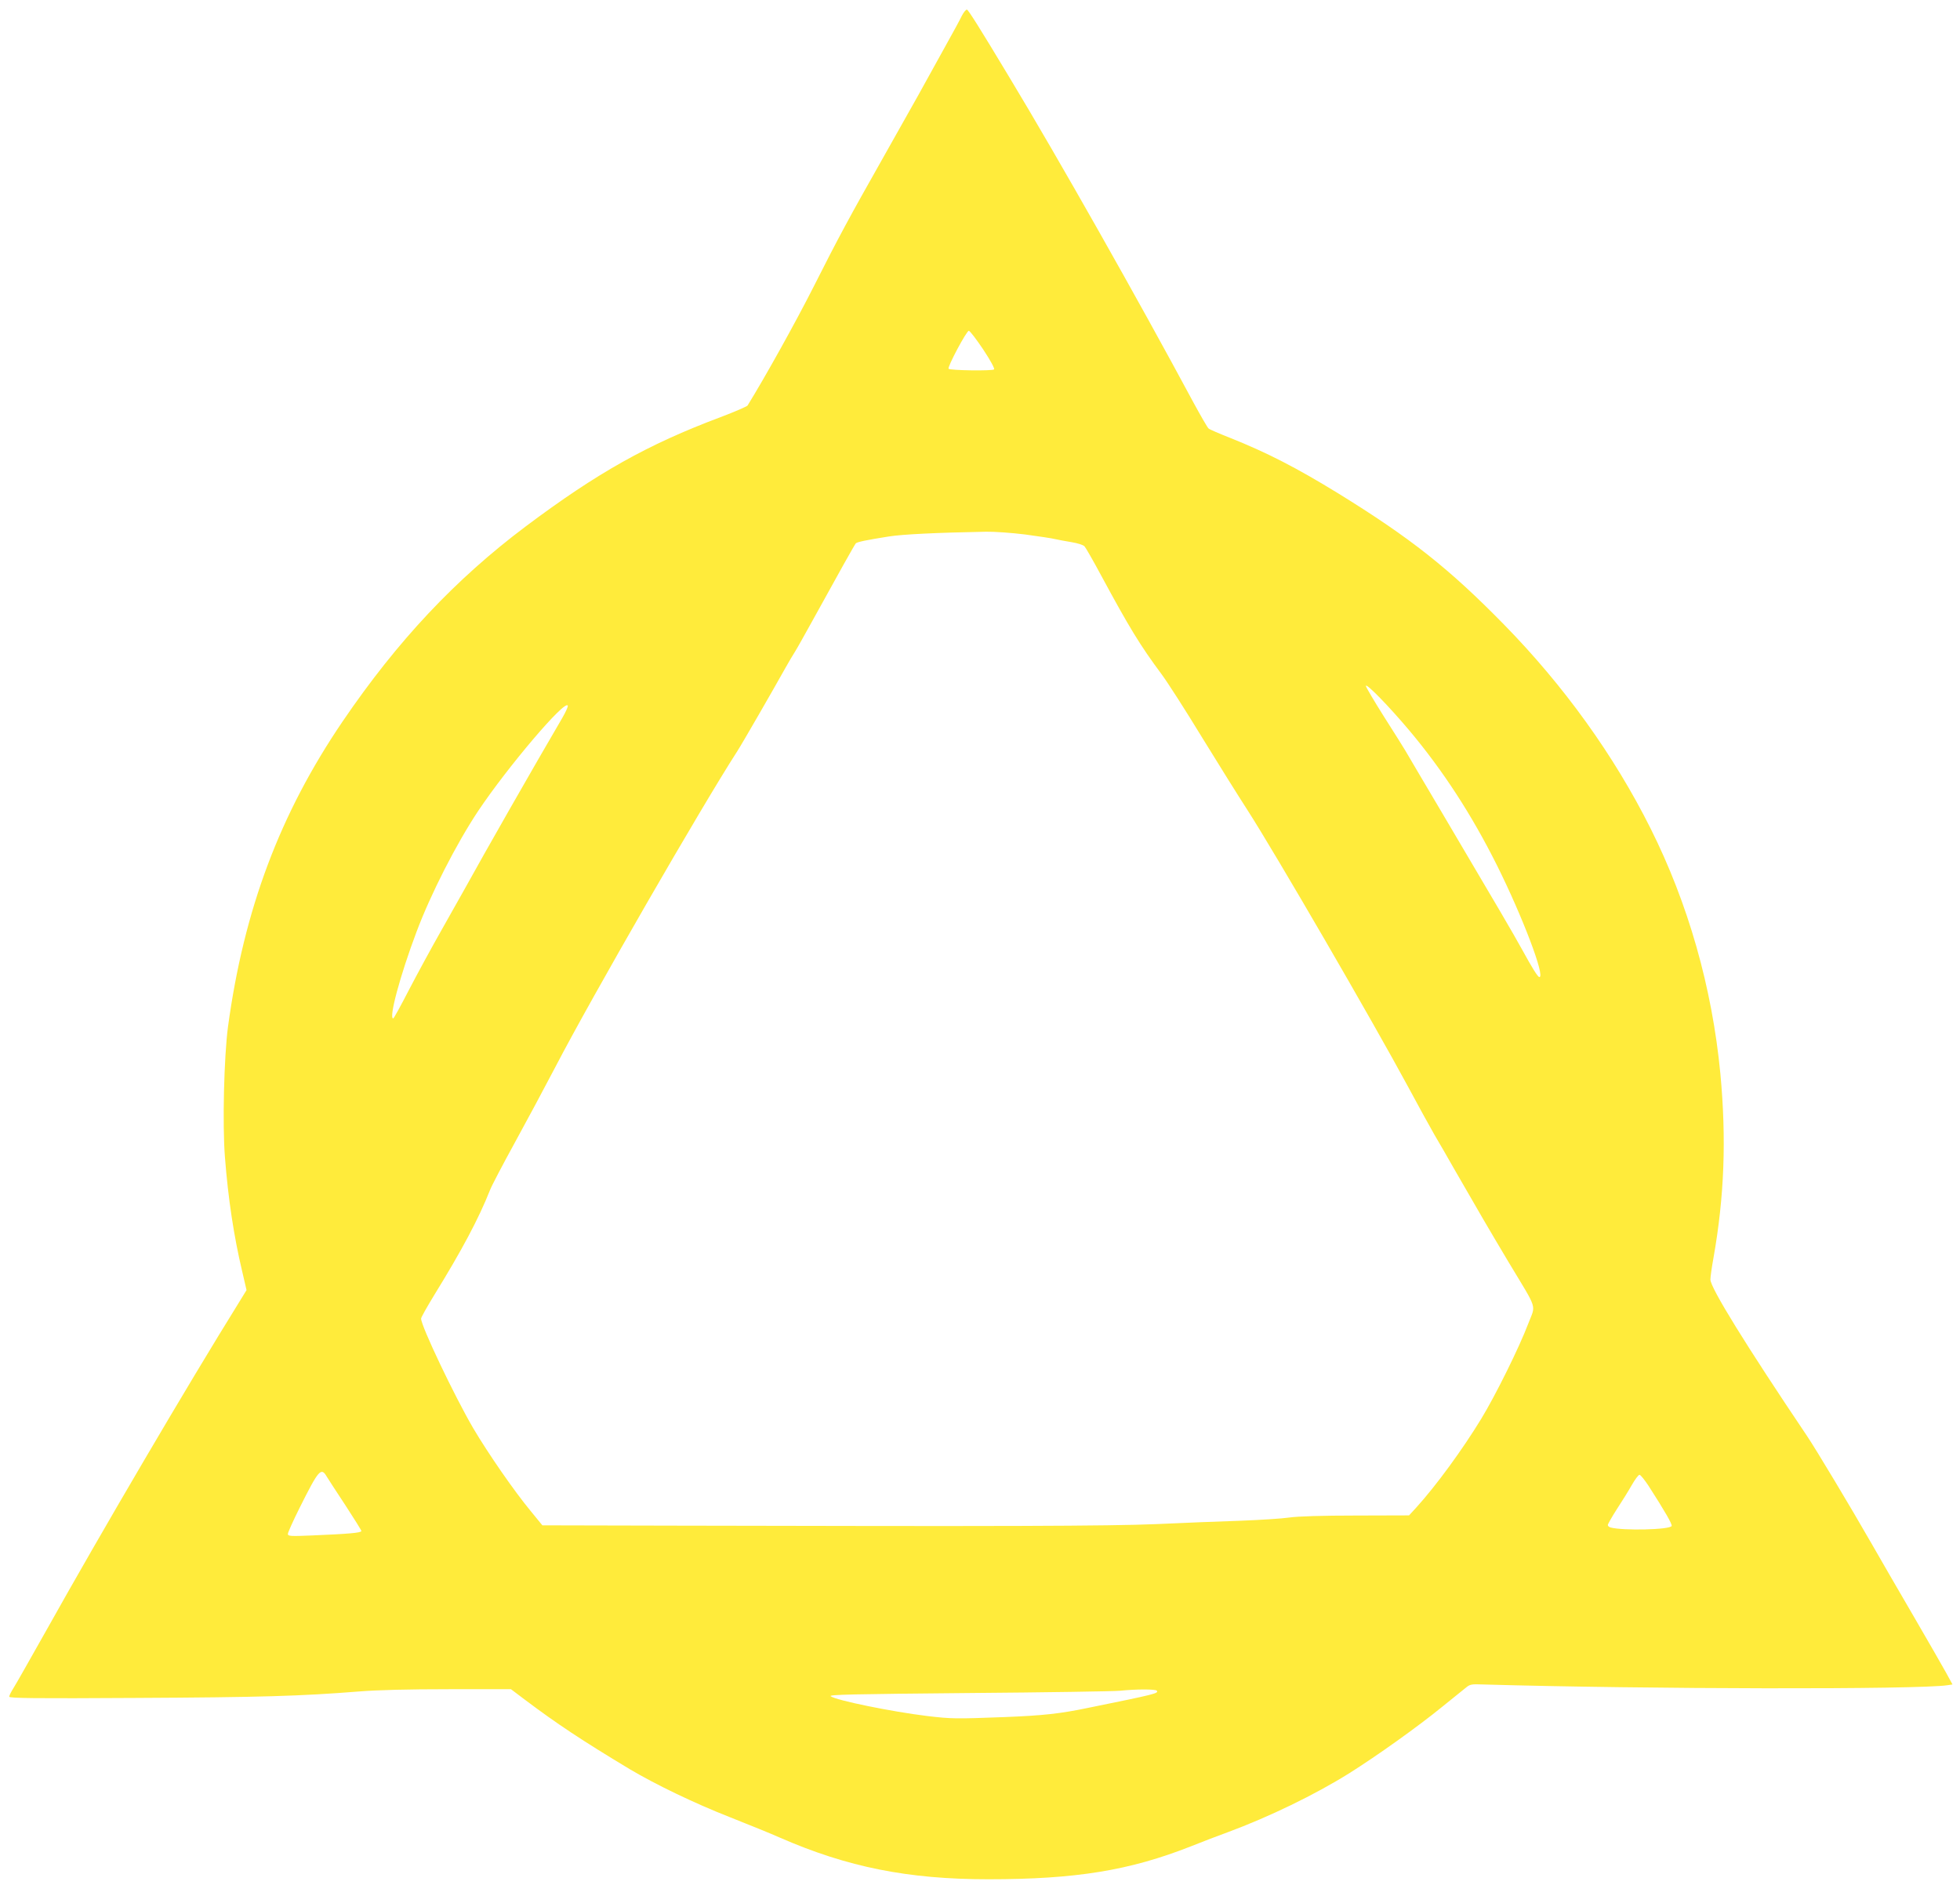 <?xml version="1.0" standalone="no"?>
<!DOCTYPE svg PUBLIC "-//W3C//DTD SVG 20010904//EN"
 "http://www.w3.org/TR/2001/REC-SVG-20010904/DTD/svg10.dtd">
<svg version="1.0" xmlns="http://www.w3.org/2000/svg"
 width="1280pt" height="1231pt" viewBox="0 0 1280 1231"
 preserveAspectRatio="xMidYMid meet">
<g transform="translate(0,1231) scale(0.1,-0.1)"
fill="#ffeb3b" stroke="none">
<path d="M6282 12208 c-11 -24 -61 -115 -110 -203 -49 -88 -128 -232 -177
-320 -49 -88 -154 -274 -233 -414 -215 -380 -284 -507 -450 -836 -118 -233
-314 -585 -430 -773 -4 -6 -84 -41 -177 -76 -477 -179 -804 -363 -1270 -712
-461 -346 -839 -748 -1197 -1274 -410 -603 -645 -1229 -749 -1994 -26 -195
-37 -639 -20 -852 21 -273 59 -520 112 -743 l29 -125 -46 -75 c-342 -550 -907
-1513 -1261 -2146 -102 -181 -198 -351 -214 -376 -16 -25 -29 -51 -29 -58 0
-10 174 -12 828 -8 810 4 1077 12 1454 42 124 10 323 15 591 15 l404 0 86 -65
c217 -163 372 -266 691 -458 167 -99 419 -221 651 -312 121 -48 270 -108 330
-135 440 -192 835 -271 1359 -271 573 0 923 57 1326 216 74 30 180 70 235 90
273 101 572 246 796 386 177 111 452 307 606 433 69 55 138 112 155 125 27 23
38 25 111 22 1075 -31 2845 -34 3035 -5 l33 5 -42 77 c-23 42 -120 210 -214
372 -95 162 -218 376 -275 475 -134 234 -360 611 -420 700 -396 588 -630 966
-630 1020 0 17 9 81 20 141 71 400 85 777 45 1204 -54 562 -210 1110 -456
1601 -238 476 -566 932 -959 1333 -357 364 -607 562 -1080 854 -272 167 -464
266 -707 363 -71 28 -134 55 -140 61 -7 5 -50 80 -97 166 -363 676 -885 1599
-1207 2132 -196 326 -264 433 -274 437 -6 2 -21 -16 -33 -39z m139 -2180 c49
-74 76 -125 71 -130 -11 -11 -287 -7 -297 4 -10 10 117 248 132 248 7 0 49
-55 94 -122z m274 -1208 c88 -12 176 -25 195 -30 19 -4 67 -14 107 -20 42 -7
77 -18 86 -28 8 -9 58 -96 110 -193 181 -335 252 -452 391 -639 39 -52 159
-239 266 -415 108 -176 242 -390 297 -475 179 -278 816 -1375 1048 -1805 65
-121 143 -263 173 -315 31 -52 88 -151 127 -220 159 -277 228 -395 358 -613
193 -321 177 -270 127 -401 -58 -153 -212 -465 -307 -621 -122 -200 -294 -436
-425 -580 l-46 -50 -348 -1 c-216 0 -381 -5 -434 -13 -47 -7 -191 -16 -320
-21 -129 -4 -377 -14 -550 -22 -313 -13 -1009 -15 -3121 -10 l-887 2 -76 93
c-107 129 -278 376 -376 542 -122 209 -340 666 -340 715 0 8 39 77 86 154 179
290 290 498 364 685 10 27 83 166 161 308 78 142 198 366 267 498 237 456 954
1699 1187 2060 30 46 230 393 315 545 20 36 48 83 62 105 14 22 63 110 110
195 184 334 280 505 287 512 8 9 70 22 216 45 87 14 311 25 635 31 52 1 167
-7 255 -18z m2509 -1280 c220 -262 407 -550 572 -880 168 -337 317 -730 277
-730 -10 0 -46 58 -113 180 -56 102 -165 288 -518 885 -124 209 -234 396 -245
415 -11 19 -74 119 -139 221 -65 103 -118 193 -118 200 0 22 152 -134 284
-291z m-5532 82 c-184 -314 -511 -887 -632 -1107 -15 -27 -84 -149 -152 -270
-69 -121 -167 -302 -219 -402 -52 -101 -97 -183 -101 -183 -31 -1 46 284 152
565 93 248 260 575 403 790 192 287 570 732 585 687 2 -7 -14 -42 -36 -80z
m-1538 -4954 c11 -18 66 -103 123 -189 56 -86 103 -161 103 -166 0 -12 -85
-19 -322 -29 -142 -6 -158 -5 -158 10 0 9 34 85 76 169 125 250 141 269 178
205z m8632 -60 c108 -168 155 -250 151 -262 -10 -25 -318 -32 -399 -10 -10 3
-18 10 -18 16 0 6 26 52 58 102 33 50 77 121 98 158 21 37 44 68 51 68 7 0 33
-33 59 -72z m-3211 -1338 c11 -17 -6 -22 -445 -111 -186 -39 -298 -51 -550
-61 -318 -12 -345 -12 -505 7 -230 28 -594 102 -630 129 -15 11 143 14 901 21
505 4 951 11 989 15 107 11 233 11 240 0z"/>
</g>
</svg>
